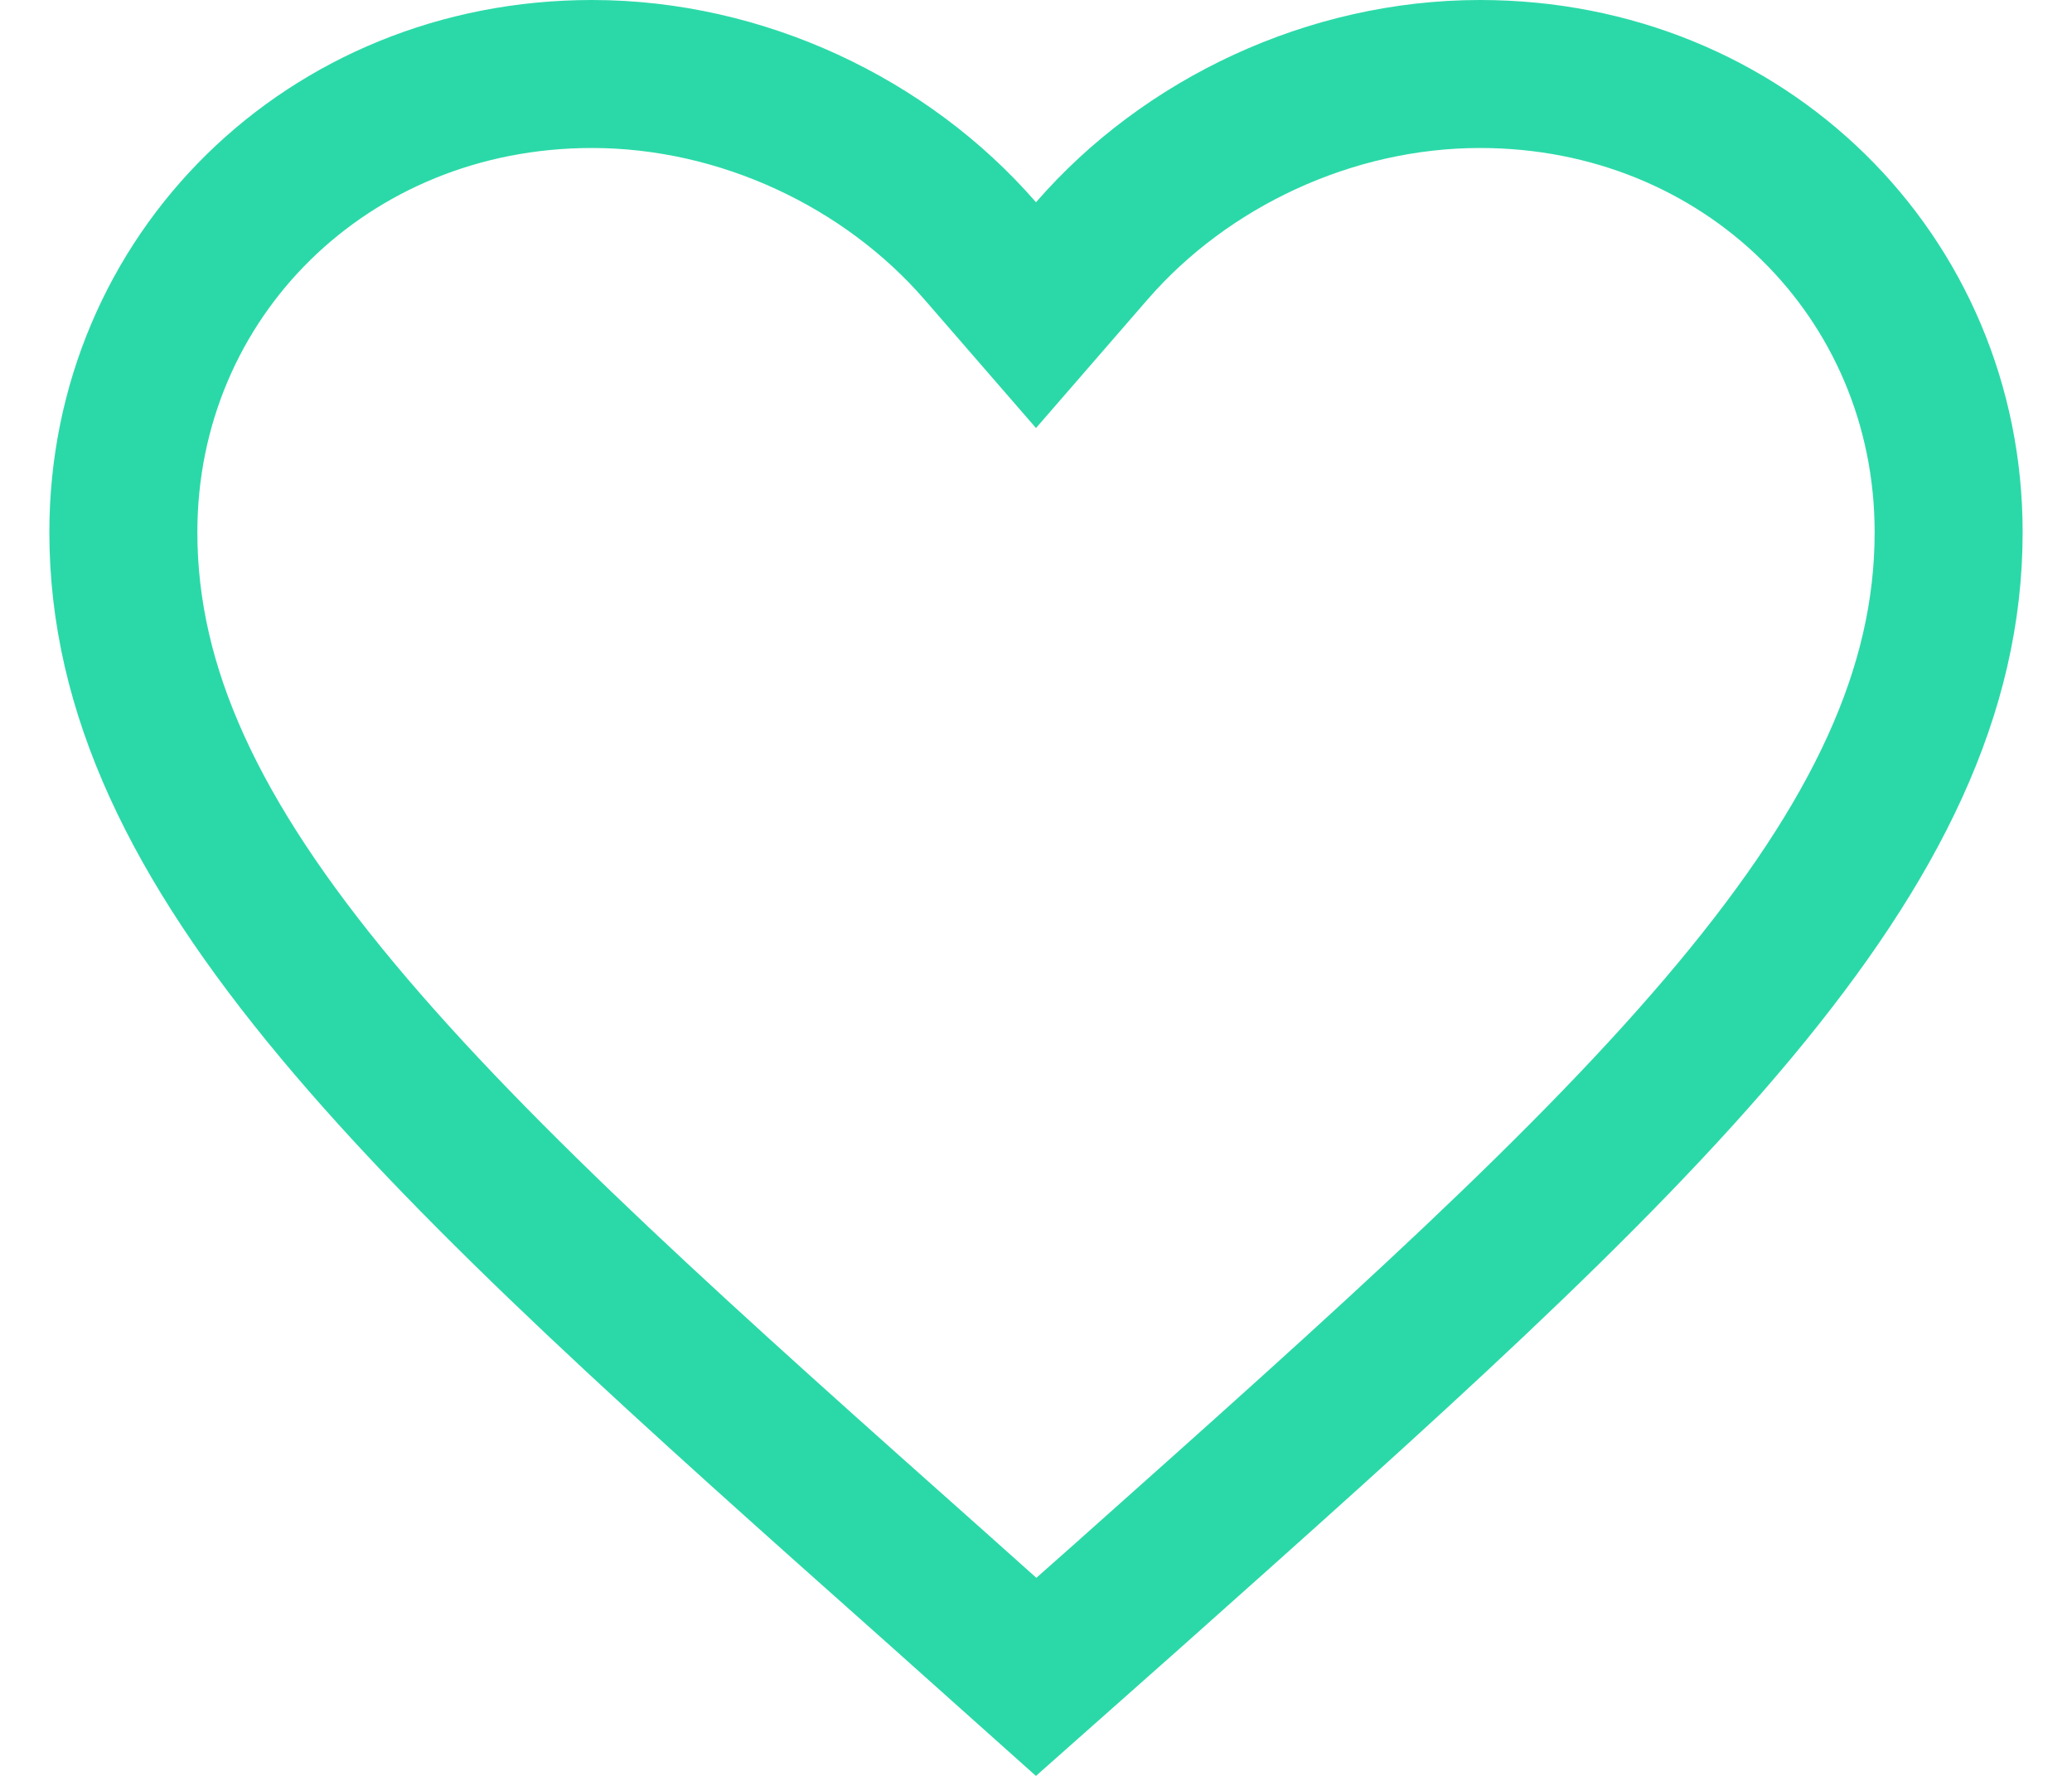 <svg width="28" height="24" viewBox="0 0 28 24" fill="none" xmlns="http://www.w3.org/2000/svg">
<path id="Shape" d="M12.733 21.528L12.731 21.526C9.277 18.454 6.493 15.975 4.56 13.657C2.637 11.351 1.667 9.331 1.667 7.193C1.667 3.735 4.427 1 8 1C10.024 1 11.977 1.929 13.245 3.389L14 4.259L14.755 3.389C16.022 1.929 17.976 1 20 1C23.573 1 26.333 3.735 26.333 7.193C26.333 9.331 25.363 11.351 23.44 13.659C21.507 15.979 18.723 18.461 15.269 21.539C15.269 21.54 15.268 21.54 15.268 21.54L14.002 22.662L12.733 21.528Z" stroke="#2BD9A8" stroke-width="2"/>
</svg>

